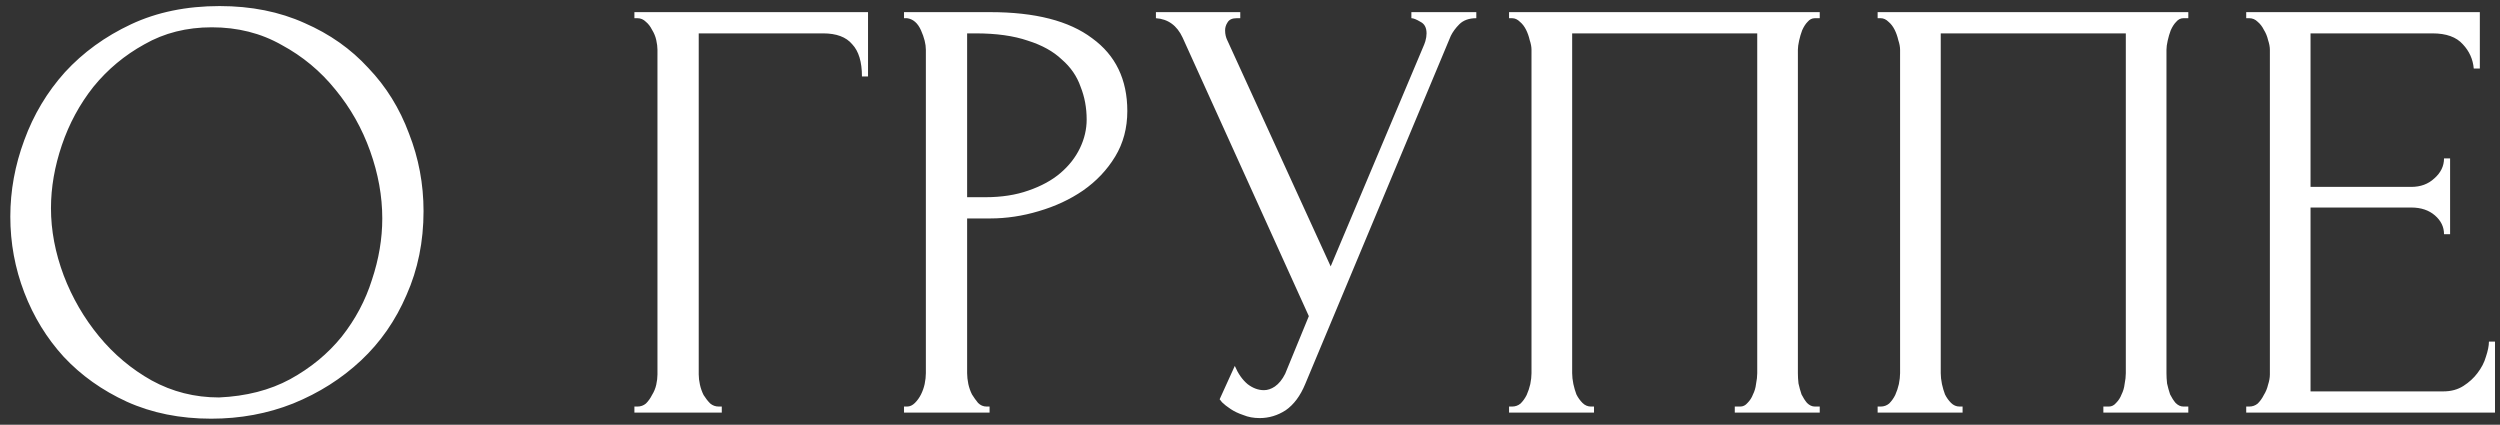 <?xml version="1.0" encoding="UTF-8"?> <svg xmlns="http://www.w3.org/2000/svg" width="206" height="35" viewBox="0 0 206 35" fill="none"><rect x="0" y="0" width="206" height="35" fill="#333333" stroke="none"/><path d="M18.1 0.5C20.7 0.5 23.033 0.967 25.1 1.9C27.167 2.8 28.917 4.033 30.35 5.6C31.817 7.133 32.933 8.933 33.7 11C34.5 13.033 34.9 15.167 34.9 17.4C34.9 19.9 34.433 22.2 33.5 24.3C32.6 26.4 31.35 28.2 29.75 29.7C28.15 31.2 26.283 32.383 24.15 33.25C22.05 34.083 19.8 34.5 17.4 34.5C14.833 34.5 12.517 34.033 10.45 33.1C8.417 32.167 6.683 30.933 5.25 29.4C3.85 27.867 2.767 26.1 2 24.1C1.233 22.1 0.85 20.017 0.85 17.85C0.85 15.717 1.233 13.617 2 11.55C2.767 9.45 3.883 7.583 5.35 5.95C6.85 4.317 8.667 3 10.8 2C12.933 1 15.367 0.5 18.1 0.5ZM18.05 32.75C20.283 32.65 22.233 32.15 23.9 31.25C25.6 30.317 27.017 29.15 28.15 27.75C29.283 26.317 30.117 24.75 30.65 23.05C31.217 21.35 31.5 19.667 31.5 18C31.5 16.167 31.167 14.317 30.5 12.45C29.833 10.583 28.883 8.9 27.65 7.4C26.417 5.867 24.933 4.633 23.2 3.7C21.5 2.733 19.583 2.25 17.45 2.25C15.383 2.25 13.533 2.717 11.9 3.65C10.267 4.55 8.867 5.717 7.7 7.15C6.567 8.583 5.7 10.183 5.1 11.95C4.5 13.717 4.2 15.45 4.2 17.15C4.2 18.983 4.55 20.833 5.25 22.7C5.95 24.533 6.917 26.2 8.15 27.7C9.383 29.2 10.833 30.417 12.5 31.35C14.2 32.283 16.05 32.75 18.05 32.75ZM59.225 33.5H59.475V34H52.275V33.5H52.525C52.792 33.5 53.025 33.417 53.225 33.25C53.425 33.05 53.592 32.817 53.725 32.55C53.892 32.283 54.009 32 54.075 31.7C54.142 31.4 54.175 31.117 54.175 30.85V4.1C54.175 3.867 54.142 3.6 54.075 3.3C54.009 3 53.892 2.717 53.725 2.45C53.592 2.183 53.425 1.967 53.225 1.8C53.025 1.6 52.792 1.5 52.525 1.5H52.275V1H71.525V6.3H71.025C71.025 5.1 70.759 4.217 70.225 3.65C69.725 3.05 68.925 2.75 67.825 2.75H57.575V30.85C57.575 31.117 57.609 31.4 57.675 31.7C57.742 32 57.842 32.283 57.975 32.55C58.142 32.817 58.325 33.05 58.525 33.25C58.725 33.417 58.959 33.5 59.225 33.5ZM74.491 1H81.591C85.291 1 88.091 1.717 89.991 3.15C91.924 4.55 92.891 6.55 92.891 9.15C92.891 10.55 92.558 11.8 91.891 12.9C91.224 14 90.341 14.933 89.241 15.7C88.174 16.433 86.958 17 85.591 17.4C84.258 17.8 82.924 18 81.591 18H79.691V30.75C79.691 31.017 79.724 31.317 79.791 31.65C79.858 31.95 79.958 32.233 80.091 32.5C80.258 32.767 80.424 33 80.591 33.2C80.791 33.4 81.024 33.5 81.291 33.5H81.541V34H74.491V33.5H74.741C74.974 33.5 75.191 33.4 75.391 33.2C75.591 33 75.758 32.767 75.891 32.5C76.024 32.233 76.124 31.95 76.191 31.65C76.258 31.317 76.291 31.017 76.291 30.75V4.1C76.291 3.633 76.158 3.1 75.891 2.5C75.624 1.9 75.241 1.567 74.741 1.5H74.491V1ZM79.691 2.75V16.25H81.191C82.524 16.25 83.708 16.067 84.741 15.7C85.808 15.333 86.691 14.85 87.391 14.25C88.091 13.65 88.624 12.967 88.991 12.2C89.358 11.433 89.541 10.65 89.541 9.85C89.541 8.883 89.374 7.983 89.041 7.15C88.741 6.283 88.224 5.533 87.491 4.9C86.791 4.233 85.858 3.717 84.691 3.35C83.524 2.95 82.091 2.75 80.391 2.75H79.691ZM95.248 1H102.198V1.5H101.898C101.532 1.5 101.282 1.617 101.148 1.85C101.015 2.05 100.948 2.267 100.948 2.5C100.948 2.667 100.965 2.817 100.998 2.95C101.032 3.083 101.065 3.183 101.098 3.25L109.648 21.95L117.298 3.8C117.332 3.733 117.382 3.6 117.448 3.4C117.515 3.167 117.548 2.95 117.548 2.75C117.548 2.283 117.382 1.967 117.048 1.8C116.715 1.6 116.465 1.5 116.298 1.5V1H121.648V1.5C121.048 1.5 120.582 1.667 120.248 2C119.948 2.3 119.715 2.617 119.548 2.95L107.548 31.65C107.148 32.617 106.615 33.333 105.948 33.8C105.282 34.233 104.565 34.45 103.798 34.45C103.298 34.45 102.848 34.367 102.448 34.2C102.048 34.067 101.698 33.9 101.398 33.7C101.098 33.5 100.865 33.317 100.698 33.15C100.565 32.983 100.498 32.9 100.498 32.9L101.748 30.15C102.015 30.783 102.365 31.283 102.798 31.65C103.232 31.983 103.682 32.15 104.148 32.15C104.448 32.15 104.748 32.05 105.048 31.85C105.382 31.617 105.665 31.267 105.898 30.8L107.848 26.05L97.448 3.1C96.982 2.1 96.248 1.567 95.248 1.5V1ZM124.346 33.5H124.596C124.862 33.5 125.096 33.417 125.296 33.25C125.496 33.05 125.662 32.817 125.796 32.55C125.929 32.25 126.029 31.95 126.096 31.65C126.162 31.317 126.196 31.017 126.196 30.75V4.1C126.196 3.867 126.146 3.6 126.046 3.3C125.979 3 125.879 2.717 125.746 2.45C125.612 2.183 125.446 1.967 125.246 1.8C125.046 1.6 124.829 1.5 124.596 1.5H124.346V1H149.946V1.5H149.546C149.312 1.5 149.112 1.6 148.946 1.8C148.779 1.967 148.629 2.2 148.496 2.5C148.396 2.767 148.312 3.05 148.246 3.35C148.179 3.65 148.146 3.9 148.146 4.1V30.75C148.146 31.017 148.162 31.3 148.196 31.6C148.262 31.9 148.346 32.2 148.446 32.5C148.579 32.767 148.729 33 148.896 33.2C149.096 33.4 149.312 33.5 149.546 33.5H149.946V34H142.946V33.5H143.396C143.629 33.5 143.829 33.4 143.996 33.2C144.196 33 144.346 32.767 144.446 32.5C144.579 32.233 144.662 31.95 144.696 31.65C144.762 31.317 144.796 31.017 144.796 30.75V2.75H129.546V30.75C129.546 31.017 129.579 31.317 129.646 31.65C129.712 31.95 129.796 32.233 129.896 32.5C130.029 32.767 130.196 33 130.396 33.2C130.596 33.4 130.829 33.5 131.096 33.5H131.346V34H124.346V33.5ZM154.717 33.5H154.967C155.233 33.5 155.467 33.417 155.667 33.25C155.867 33.05 156.033 32.817 156.167 32.55C156.3 32.25 156.4 31.95 156.467 31.65C156.533 31.317 156.567 31.017 156.567 30.75V4.1C156.567 3.867 156.517 3.6 156.417 3.3C156.35 3 156.25 2.717 156.117 2.45C155.983 2.183 155.817 1.967 155.617 1.8C155.417 1.6 155.2 1.5 154.967 1.5H154.717V1H180.317V1.5H179.917C179.683 1.5 179.483 1.6 179.317 1.8C179.15 1.967 179 2.2 178.867 2.5C178.767 2.767 178.683 3.05 178.617 3.35C178.55 3.65 178.517 3.9 178.517 4.1V30.75C178.517 31.017 178.533 31.3 178.567 31.6C178.633 31.9 178.717 32.2 178.817 32.5C178.95 32.767 179.1 33 179.267 33.2C179.467 33.4 179.683 33.5 179.917 33.5H180.317V34H173.317V33.5H173.767C174 33.5 174.2 33.4 174.367 33.2C174.567 33 174.717 32.767 174.817 32.5C174.95 32.233 175.033 31.95 175.067 31.65C175.133 31.317 175.167 31.017 175.167 30.75V2.75H159.917V30.75C159.917 31.017 159.95 31.317 160.017 31.65C160.083 31.95 160.167 32.233 160.267 32.5C160.4 32.767 160.567 33 160.767 33.2C160.967 33.4 161.2 33.5 161.467 33.5H161.717V34H154.717V33.5ZM185.088 33.5H185.338C185.605 33.5 185.838 33.417 186.038 33.25C186.238 33.05 186.405 32.817 186.538 32.55C186.705 32.283 186.821 32 186.888 31.7C186.988 31.4 187.038 31.117 187.038 30.85V4.1C187.038 3.867 186.988 3.6 186.888 3.3C186.821 3 186.705 2.717 186.538 2.45C186.405 2.183 186.238 1.967 186.038 1.8C185.838 1.6 185.605 1.5 185.338 1.5H185.088V1H204.338V5.65H203.838C203.771 4.883 203.471 4.217 202.938 3.65C202.405 3.05 201.571 2.75 200.438 2.75H190.388V15.4H198.688C199.455 15.4 200.088 15.167 200.588 14.7C201.121 14.233 201.388 13.683 201.388 13.05H201.888V19.3H201.388C201.388 18.7 201.138 18.183 200.638 17.75C200.138 17.317 199.488 17.1 198.688 17.1H190.388V32.25H201.338C201.971 32.25 202.521 32.1 202.988 31.8C203.455 31.5 203.838 31.15 204.138 30.75C204.471 30.317 204.705 29.867 204.838 29.4C205.005 28.9 205.088 28.483 205.088 28.15H205.588V34H185.088V33.5Z" fill="white"></path></svg> 